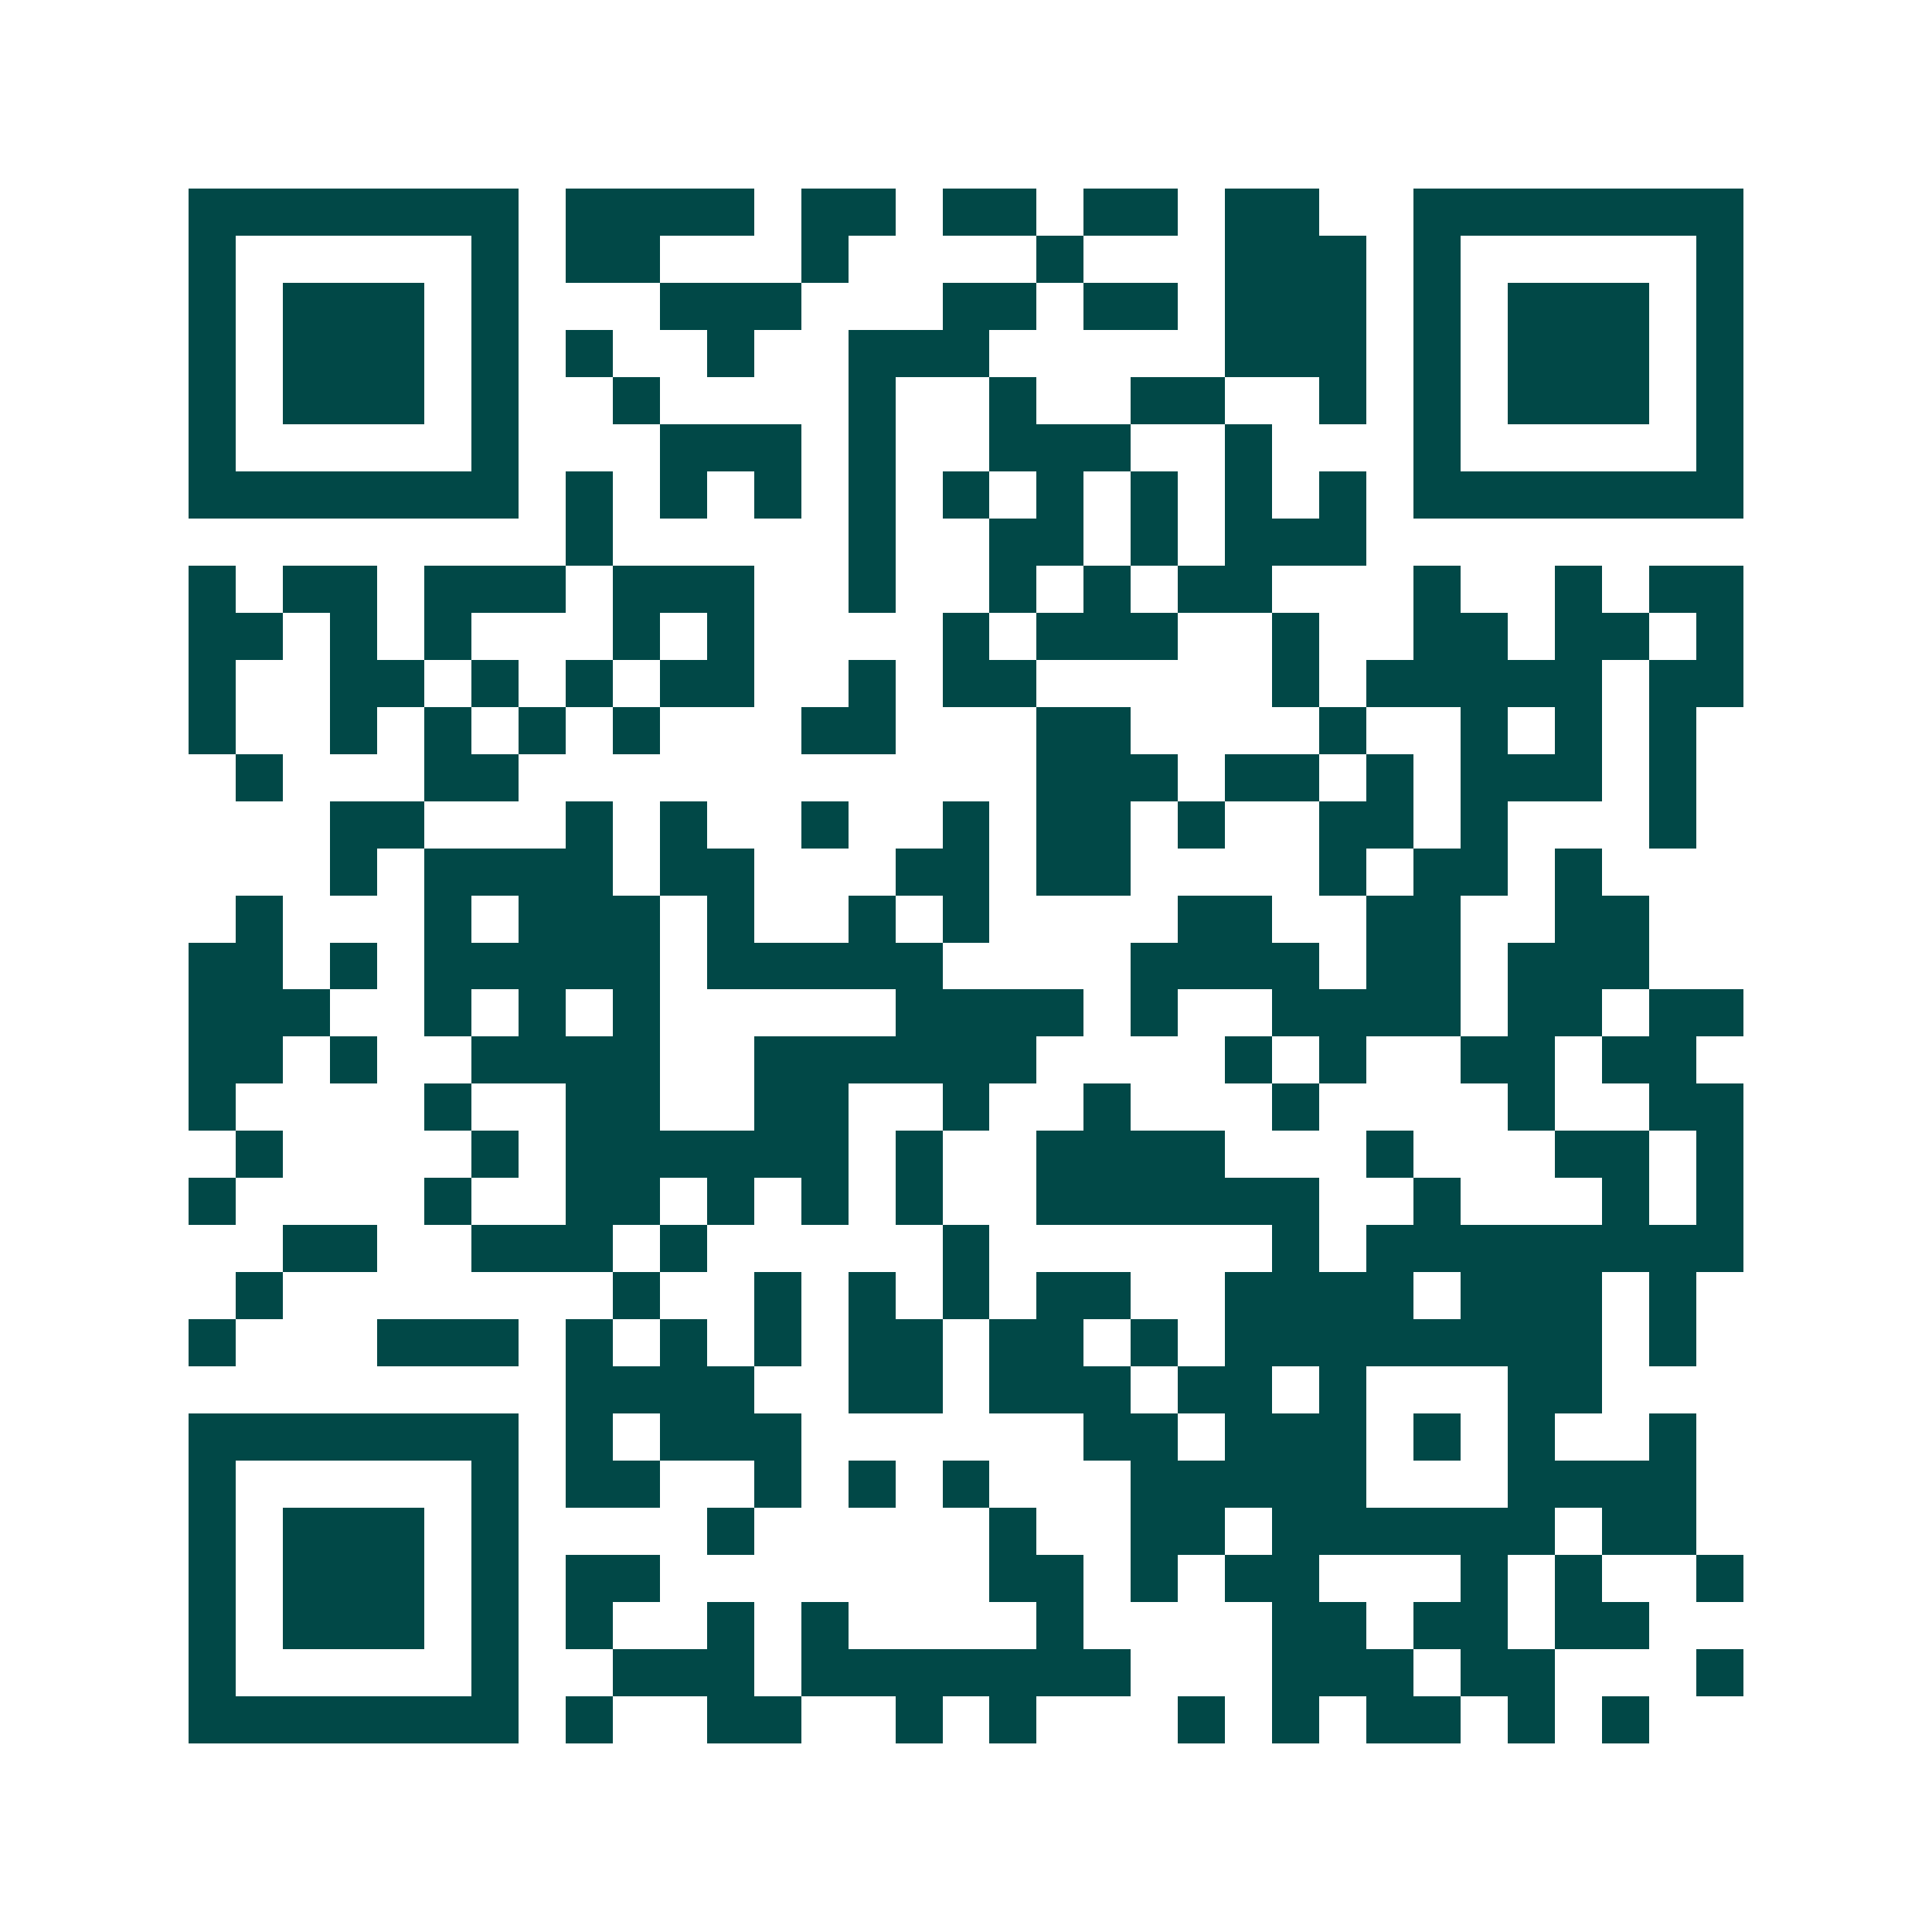 <svg xmlns="http://www.w3.org/2000/svg" width="200" height="200" viewBox="0 0 41 41" shape-rendering="crispEdges"><path fill="#ffffff" d="M0 0h41v41H0z"/><path stroke="#014847" d="M4 4.5h7m1 0h4m1 0h2m1 0h2m1 0h2m1 0h2m2 0h7M4 5.5h1m5 0h1m1 0h2m3 0h1m4 0h1m3 0h3m1 0h1m5 0h1M4 6.5h1m1 0h3m1 0h1m3 0h3m3 0h2m1 0h2m1 0h3m1 0h1m1 0h3m1 0h1M4 7.5h1m1 0h3m1 0h1m1 0h1m2 0h1m2 0h3m5 0h3m1 0h1m1 0h3m1 0h1M4 8.5h1m1 0h3m1 0h1m2 0h1m4 0h1m2 0h1m2 0h2m2 0h1m1 0h1m1 0h3m1 0h1M4 9.5h1m5 0h1m3 0h3m1 0h1m2 0h3m2 0h1m3 0h1m5 0h1M4 10.5h7m1 0h1m1 0h1m1 0h1m1 0h1m1 0h1m1 0h1m1 0h1m1 0h1m1 0h1m1 0h7M12 11.5h1m5 0h1m2 0h2m1 0h1m1 0h3M4 12.5h1m1 0h2m1 0h3m1 0h3m2 0h1m2 0h1m1 0h1m1 0h2m3 0h1m2 0h1m1 0h2M4 13.5h2m1 0h1m1 0h1m3 0h1m1 0h1m4 0h1m1 0h3m2 0h1m2 0h2m1 0h2m1 0h1M4 14.5h1m2 0h2m1 0h1m1 0h1m1 0h2m2 0h1m1 0h2m5 0h1m1 0h5m1 0h2M4 15.5h1m2 0h1m1 0h1m1 0h1m1 0h1m3 0h2m3 0h2m4 0h1m2 0h1m1 0h1m1 0h1M5 16.5h1m3 0h2m11 0h3m1 0h2m1 0h1m1 0h3m1 0h1M7 17.5h2m3 0h1m1 0h1m2 0h1m2 0h1m1 0h2m1 0h1m2 0h2m1 0h1m3 0h1M7 18.5h1m1 0h4m1 0h2m3 0h2m1 0h2m4 0h1m1 0h2m1 0h1M5 19.5h1m3 0h1m1 0h3m1 0h1m2 0h1m1 0h1m4 0h2m2 0h2m2 0h2M4 20.5h2m1 0h1m1 0h5m1 0h5m4 0h4m1 0h2m1 0h3M4 21.5h3m2 0h1m1 0h1m1 0h1m5 0h4m1 0h1m2 0h4m1 0h2m1 0h2M4 22.5h2m1 0h1m2 0h4m2 0h6m4 0h1m1 0h1m2 0h2m1 0h2M4 23.5h1m4 0h1m2 0h2m2 0h2m2 0h1m2 0h1m3 0h1m4 0h1m2 0h2M5 24.5h1m4 0h1m1 0h6m1 0h1m2 0h4m3 0h1m3 0h2m1 0h1M4 25.5h1m4 0h1m2 0h2m1 0h1m1 0h1m1 0h1m2 0h6m2 0h1m3 0h1m1 0h1M6 26.5h2m2 0h3m1 0h1m5 0h1m6 0h1m1 0h8M5 27.5h1m7 0h1m2 0h1m1 0h1m1 0h1m1 0h2m2 0h4m1 0h3m1 0h1M4 28.5h1m3 0h3m1 0h1m1 0h1m1 0h1m1 0h2m1 0h2m1 0h1m1 0h8m1 0h1M12 29.5h4m2 0h2m1 0h3m1 0h2m1 0h1m3 0h2M4 30.5h7m1 0h1m1 0h3m6 0h2m1 0h3m1 0h1m1 0h1m2 0h1M4 31.5h1m5 0h1m1 0h2m2 0h1m1 0h1m1 0h1m3 0h5m3 0h4M4 32.5h1m1 0h3m1 0h1m4 0h1m5 0h1m2 0h2m1 0h6m1 0h2M4 33.5h1m1 0h3m1 0h1m1 0h2m7 0h2m1 0h1m1 0h2m3 0h1m1 0h1m2 0h1M4 34.5h1m1 0h3m1 0h1m1 0h1m2 0h1m1 0h1m4 0h1m4 0h2m1 0h2m1 0h2M4 35.5h1m5 0h1m2 0h3m1 0h7m3 0h3m1 0h2m3 0h1M4 36.5h7m1 0h1m2 0h2m2 0h1m1 0h1m3 0h1m1 0h1m1 0h2m1 0h1m1 0h1"/></svg>

